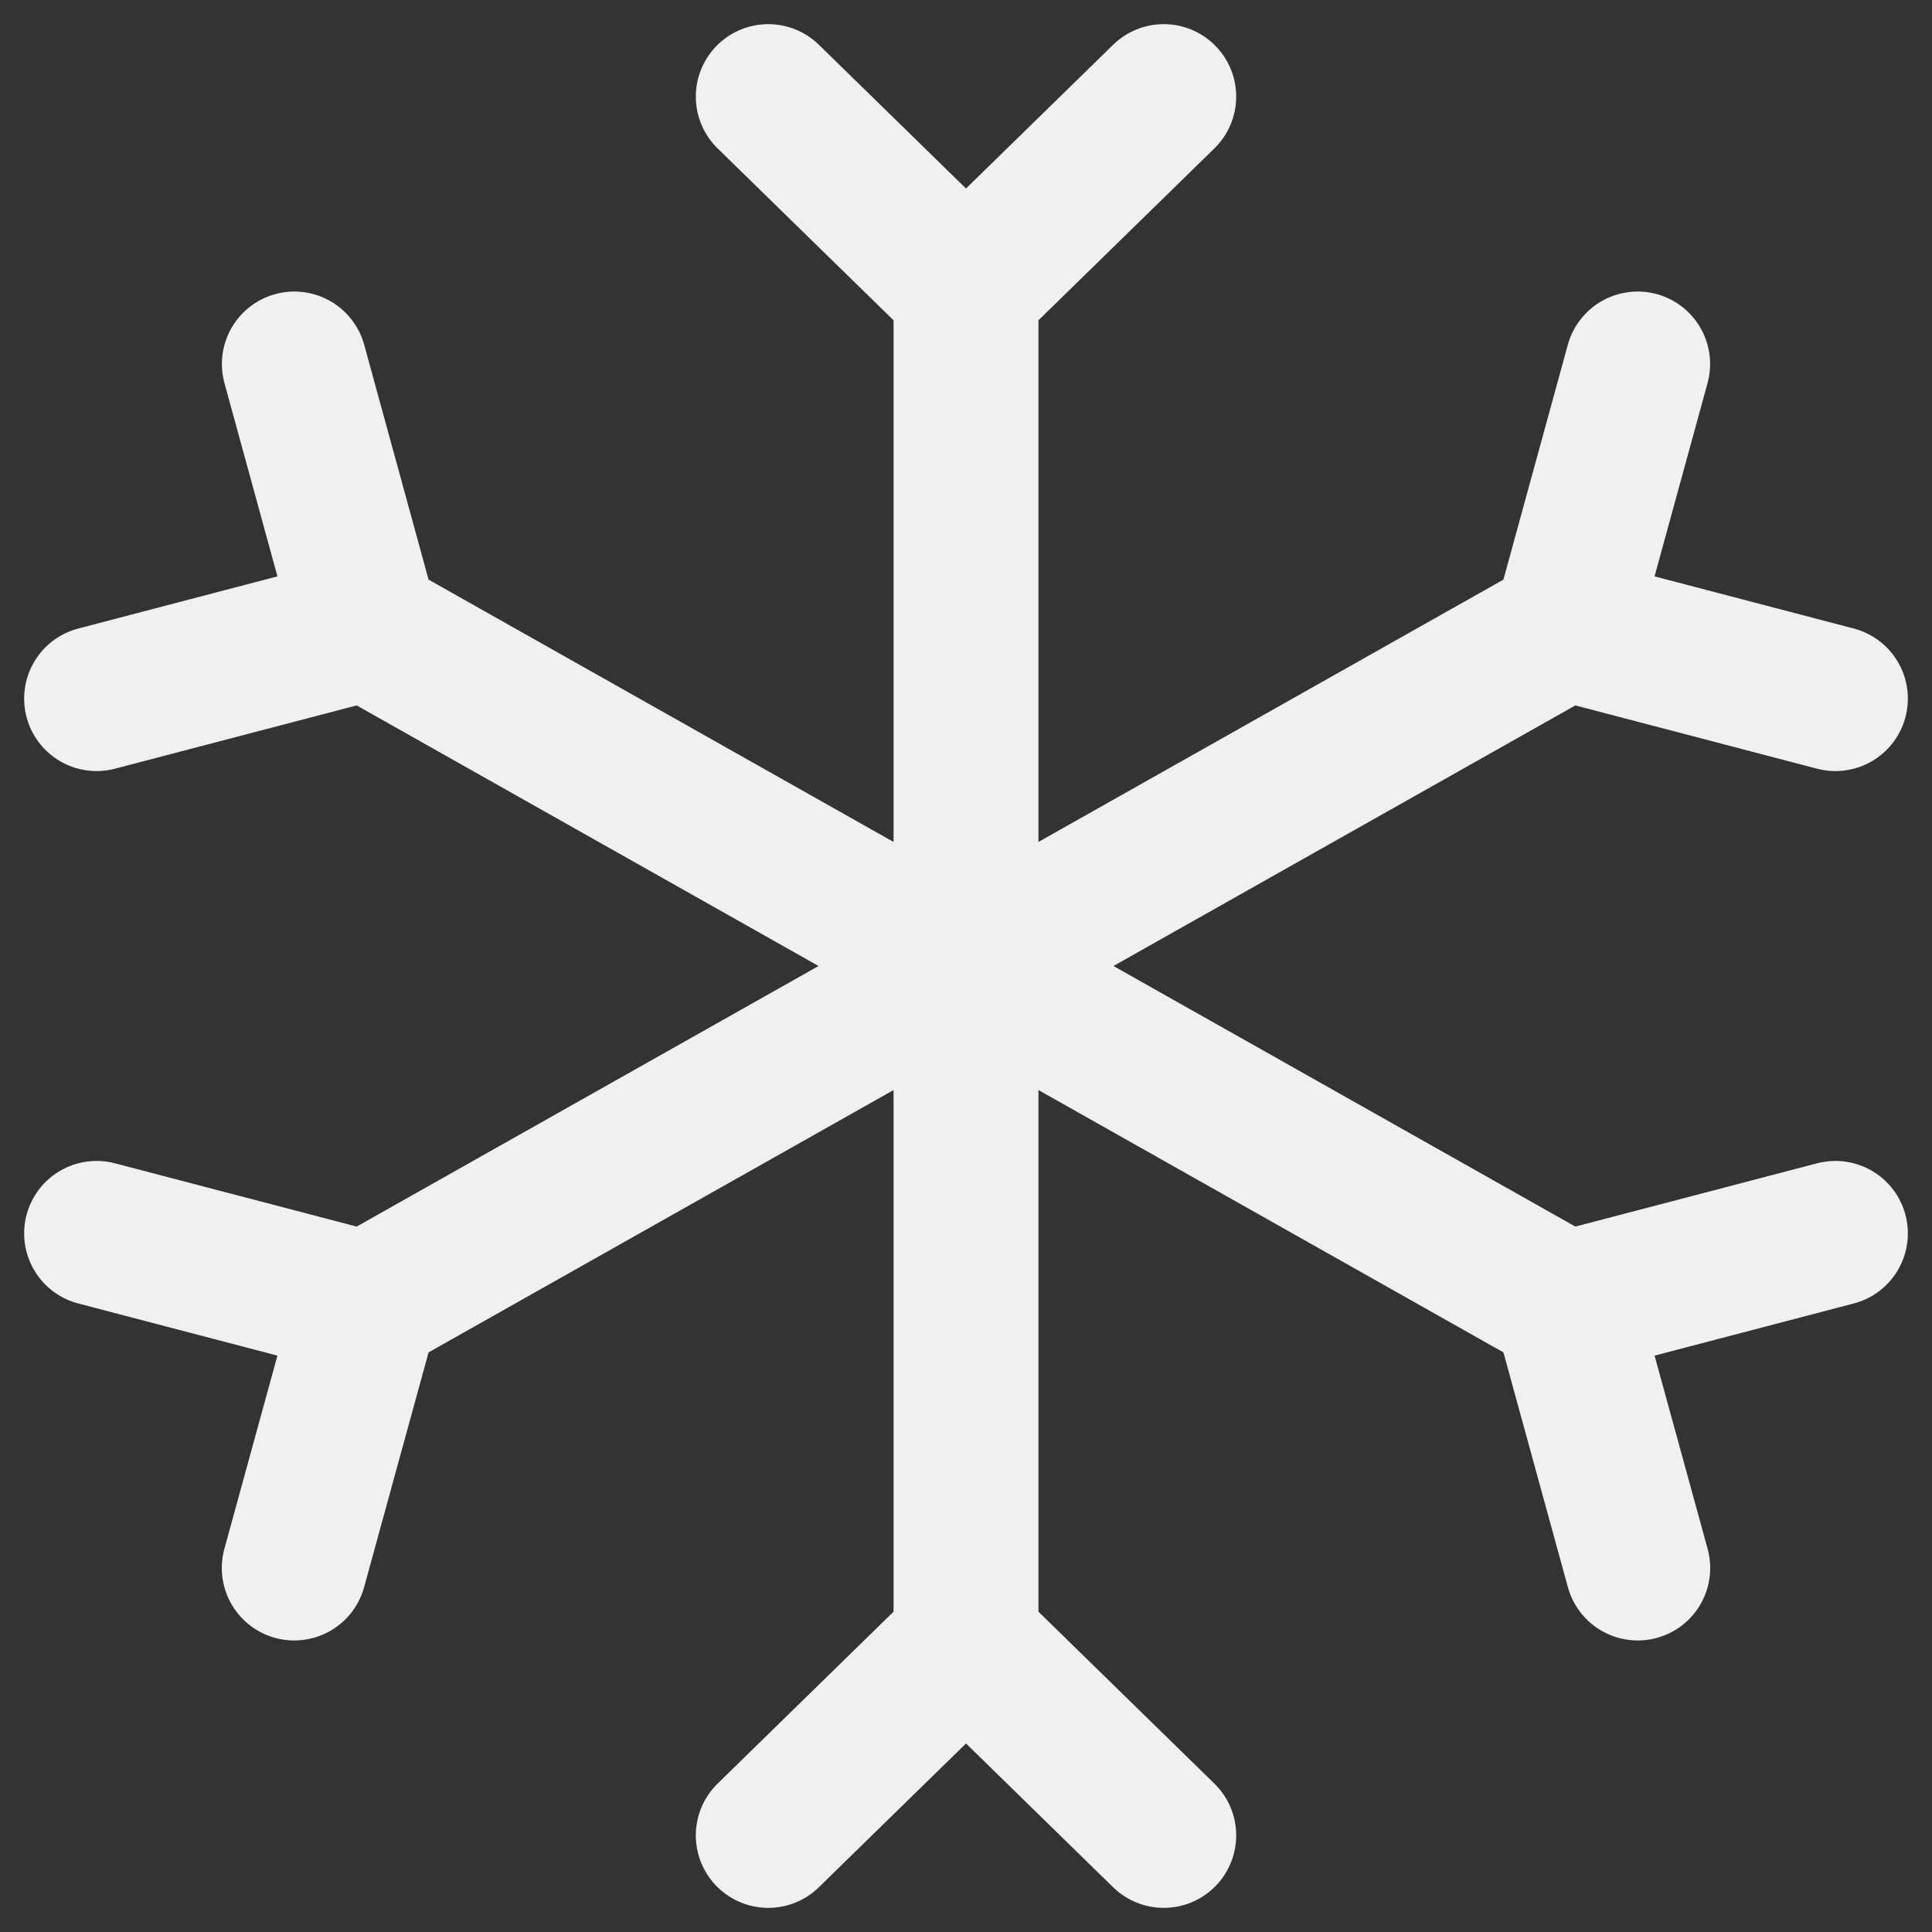 <?xml version="1.0" encoding="UTF-8"?> <svg xmlns="http://www.w3.org/2000/svg" width="20" height="20" viewBox="0 0 20 20" fill="none"><rect x="0" y="0" width="20" height="20" fill="#333333" stroke="none"/><path d="M10 17V3M10 17L7.953 19M10 17L12.047 19M10 3L7.953 1M10 3L12.047 1M3.796 13.5L16.204 6.5M3.796 13.5L1 12.768M3.796 13.5L3.046 16.232M16.204 6.5L16.953 3.768M16.204 6.5L19 7.232M3.796 6.5L16.204 13.5M3.796 6.5L3.047 3.768M3.796 6.5L1 7.232M16.204 13.5L19 12.768M16.204 13.5L16.954 16.232" stroke="#F0F0F0" stroke-width="1.5" stroke-linecap="round" stroke-linejoin="round"></path></svg> 